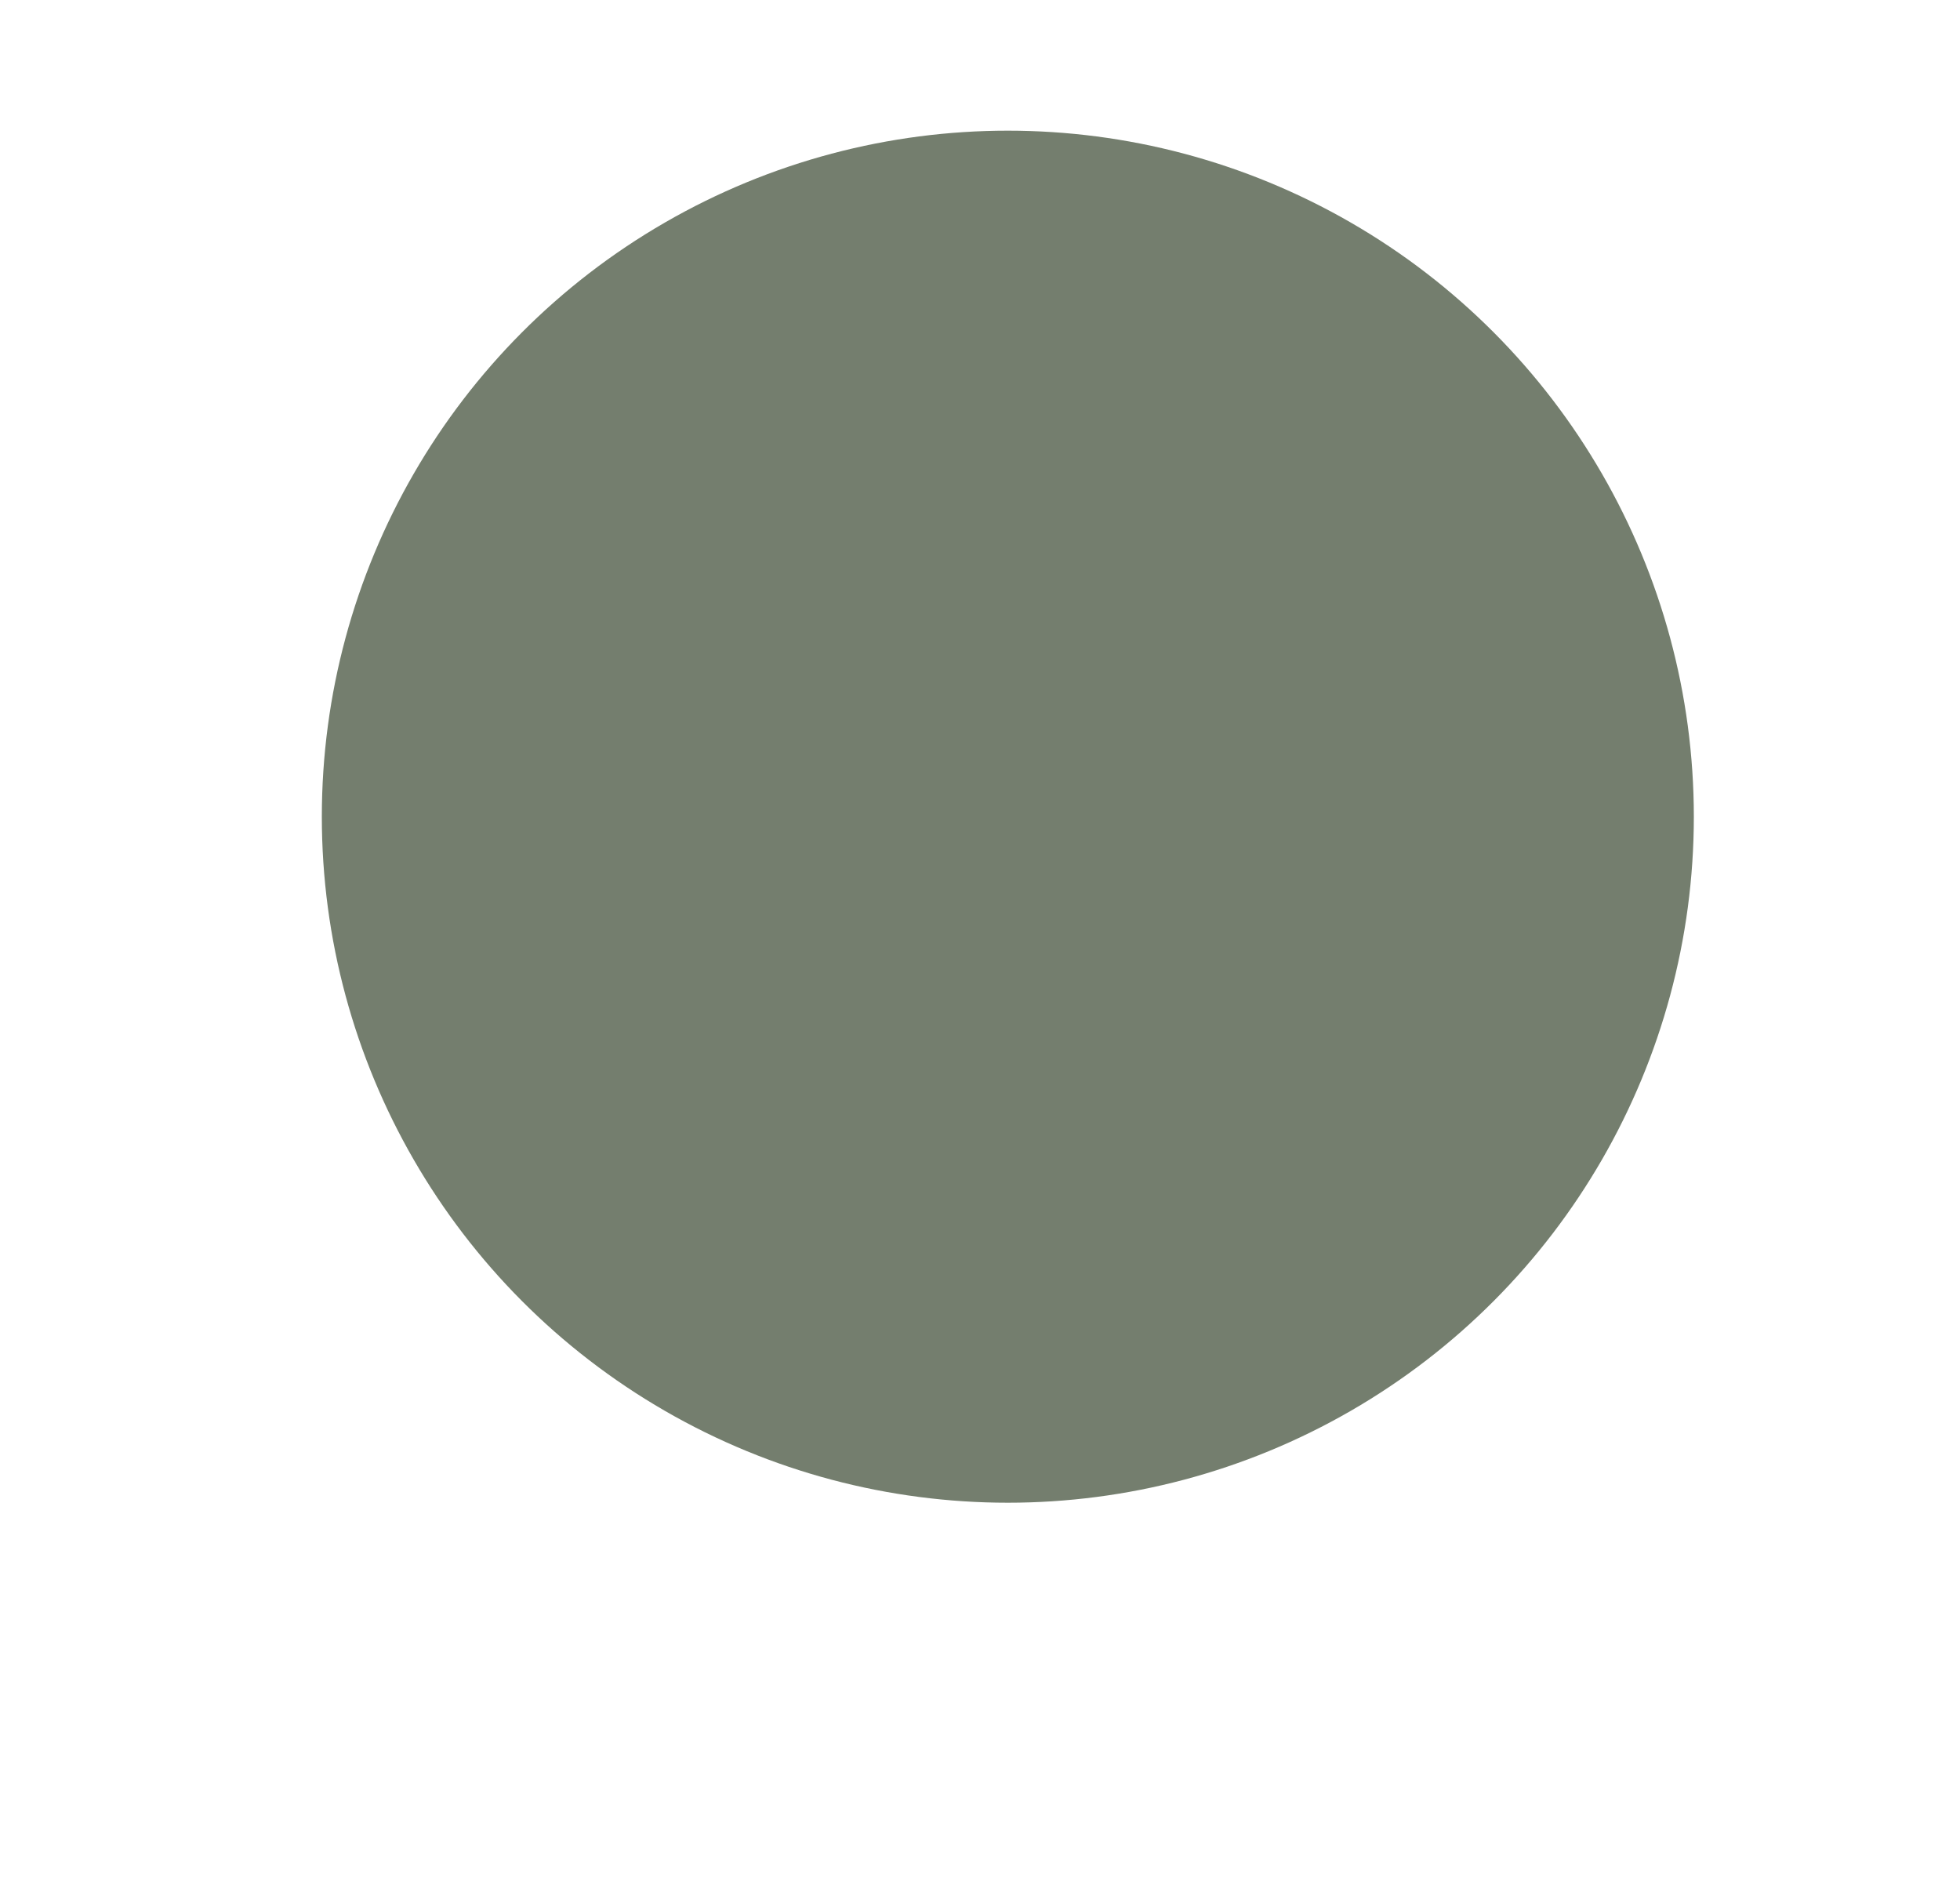 <svg xmlns="http://www.w3.org/2000/svg" width="30" height="29" viewBox="0 0 30 29" fill="none">
<circle cx="15.426" cy="12.5" r="10.5" fill="url(#paint0_linear_13_144)"></circle>
<defs> <filter id="filter0_d_13_144" x="0.926" y="0" width="29" height="29" filterUnits="userSpaceOnUse" color-interpolation-filters="sRGB"> <feFlood flood-opacity="0" result="BackgroundImageFix"></feFlood> <feColorMatrix in="SourceAlpha" type="matrix" values="0 0 0 0 0 0 0 0 0 0 0 0 0 0 0 0 0 0 127 0" result="hardAlpha"></feColorMatrix> <feOffset dy="2"></feOffset> <feGaussianBlur stdDeviation="2"></feGaussianBlur> <feComposite in2="hardAlpha" operator="out"></feComposite> <feColorMatrix type="matrix" values="0 0 0 0 1 0 0 0 0 0.624 0 0 0 0 0.216 0 0 0 0.36 0"></feColorMatrix> <feBlend mode="normal" in2="BackgroundImageFix" result="effect1_dropShadow_13_144"></feBlend> <feBlend mode="normal" in="SourceGraphic" in2="effect1_dropShadow_13_144" result="shape"></feBlend> </filter> <linearGradient id="paint0_linear_13_144" x1="15.426" y1="2" x2="15.426" y2="23" gradientUnits="userSpaceOnUse"> <stop stop-color="#747e6e"></stop> <stop offset="1" stop-color="#747e6e"></stop> </linearGradient> </defs> </svg> 